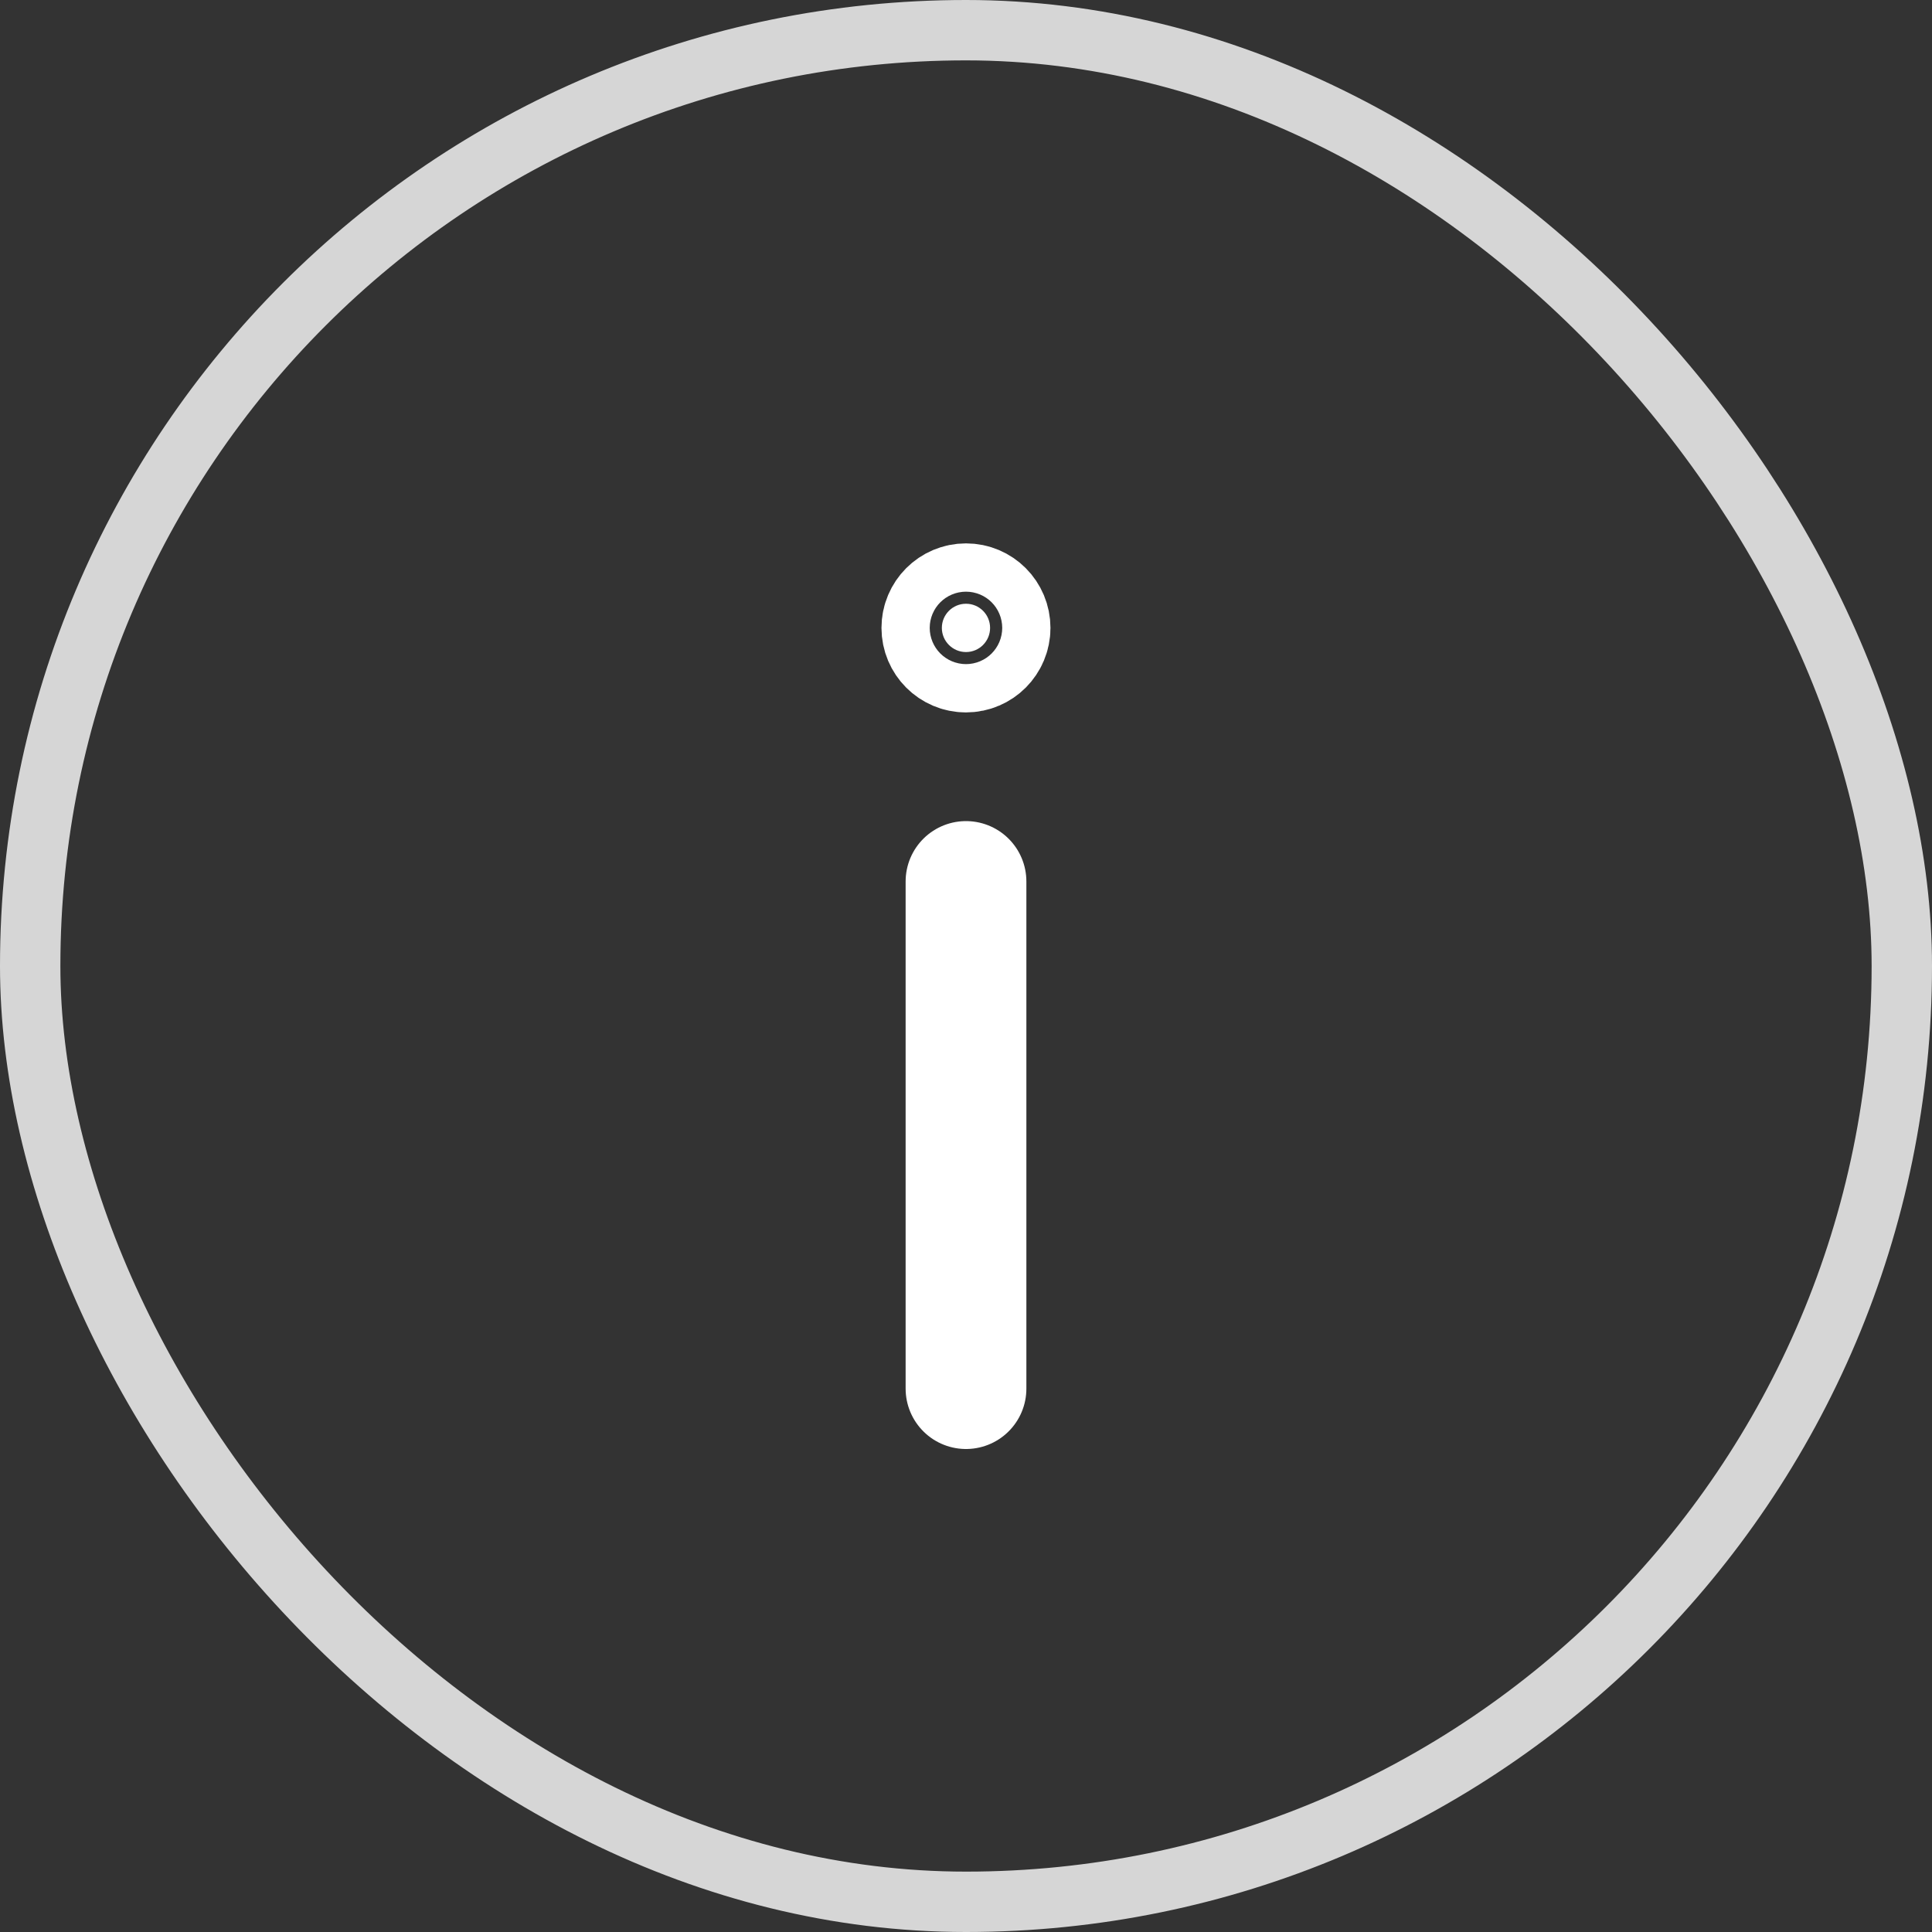 <svg width="32" height="32" viewBox="0 0 32 32" fill="none" xmlns="http://www.w3.org/2000/svg">
<rect x="0" y="0" width="32" height="32" fill="#333333" stroke="none"/>
<rect x="0.5" y="0.5" width="31" height="31" rx="15.5" stroke="white" stroke-opacity="0.8"/>
<path d="M16 23V14.6V23Z" fill="white"/>
<path d="M16 23V14.6" stroke="white" stroke-width="2" stroke-linecap="round"/>
<path d="M16 10.8C16.221 10.8 16.399 10.62 16.399 10.4C16.399 10.179 16.221 10 16 10C15.779 10 15.6 10.179 15.6 10.4C15.6 10.62 15.779 10.8 16 10.8Z" fill="white" stroke="white" stroke-width="2"/>
</svg>
